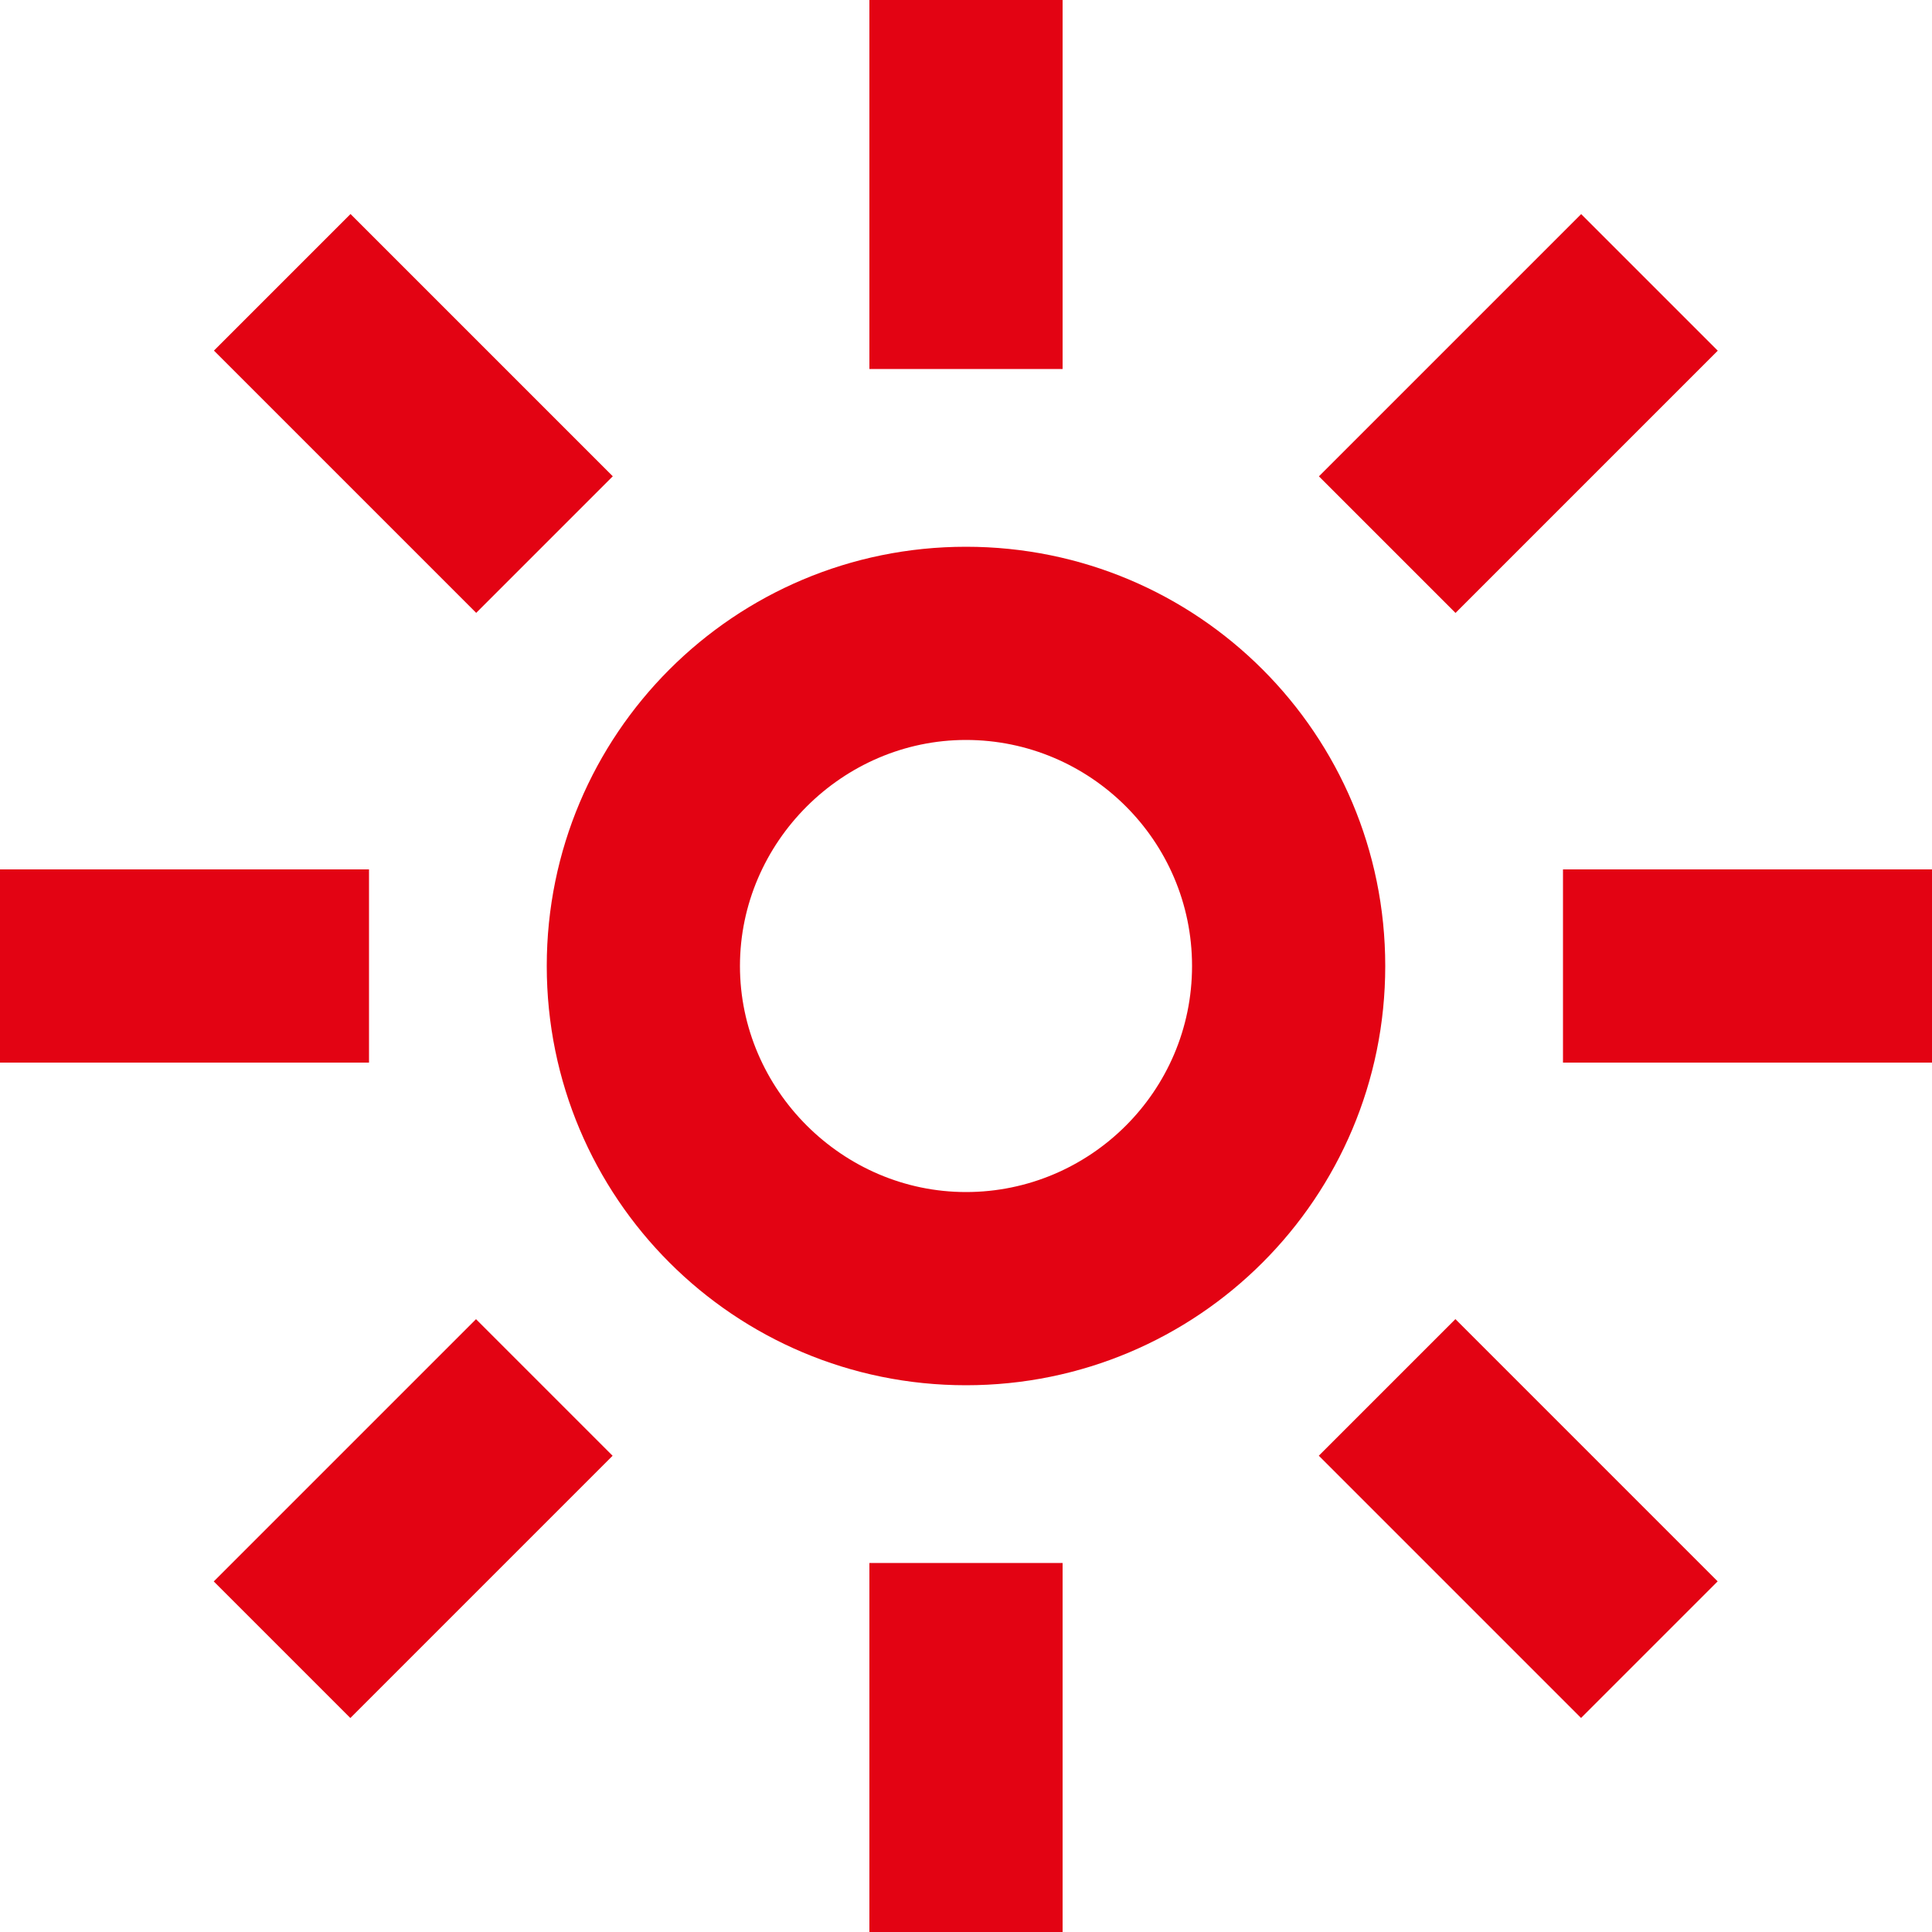 <?xml version="1.0" encoding="utf-8"?>
<!-- Generator: Adobe Illustrator 27.8.1, SVG Export Plug-In . SVG Version: 6.00 Build 0)  -->
<svg version="1.1" id="Ebene_1" xmlns="http://www.w3.org/2000/svg" xmlns:xlink="http://www.w3.org/1999/xlink" x="0px" y="0px"
	 viewBox="0 0 100 100" style="enable-background:new 0 0 100 100;" xml:space="preserve">
<style type="text/css">
	.st0{fill:#E30313;}
</style>
<g>
	<g>
		<path class="st0" d="M50,38.3c6.4,0,11.7,5.2,11.7,11.7S56.4,61.7,50,61.7S38.3,56.4,38.3,50S43.6,38.3,50,38.3 M50,28.3
			C38,28.3,28.3,38,28.3,50S38,71.7,50,71.7S71.7,62,71.7,50S62,28.3,50,28.3L50,28.3z"/>
	</g>
</g>
<g>
	<rect x="45" y="0" class="st0" width="10" height="19.1"/>
</g>
<g>
	<rect x="45" y="80.9" class="st0" width="10" height="19.1"/>
</g>
<g>
	<rect x="80.9" y="45" class="st0" width="19.1" height="10"/>
</g>
<g>
	<rect y="45" class="st0" width="19.1" height="10"/>
</g>
<g>
	<rect x="16.4" y="11.8" transform="matrix(0.707 -0.707 0.707 0.707 -8.864 21.4)" class="st0" width="10" height="19.2"/>
</g>
<g>
	<rect x="73.6" y="69" transform="matrix(0.707 -0.707 0.707 0.707 -32.557 78.599)" class="st0" width="10" height="19.2"/>
</g>
<g>
	<rect x="69" y="16.4" transform="matrix(0.707 -0.707 0.707 0.707 7.889 61.844)" class="st0" width="19.2" height="10"/>
</g>
<g>
	<rect x="11.8" y="73.6" transform="matrix(0.707 -0.707 0.707 0.707 -49.314 38.162)" class="st0" width="19.2" height="10"/>
</g>
</svg>
